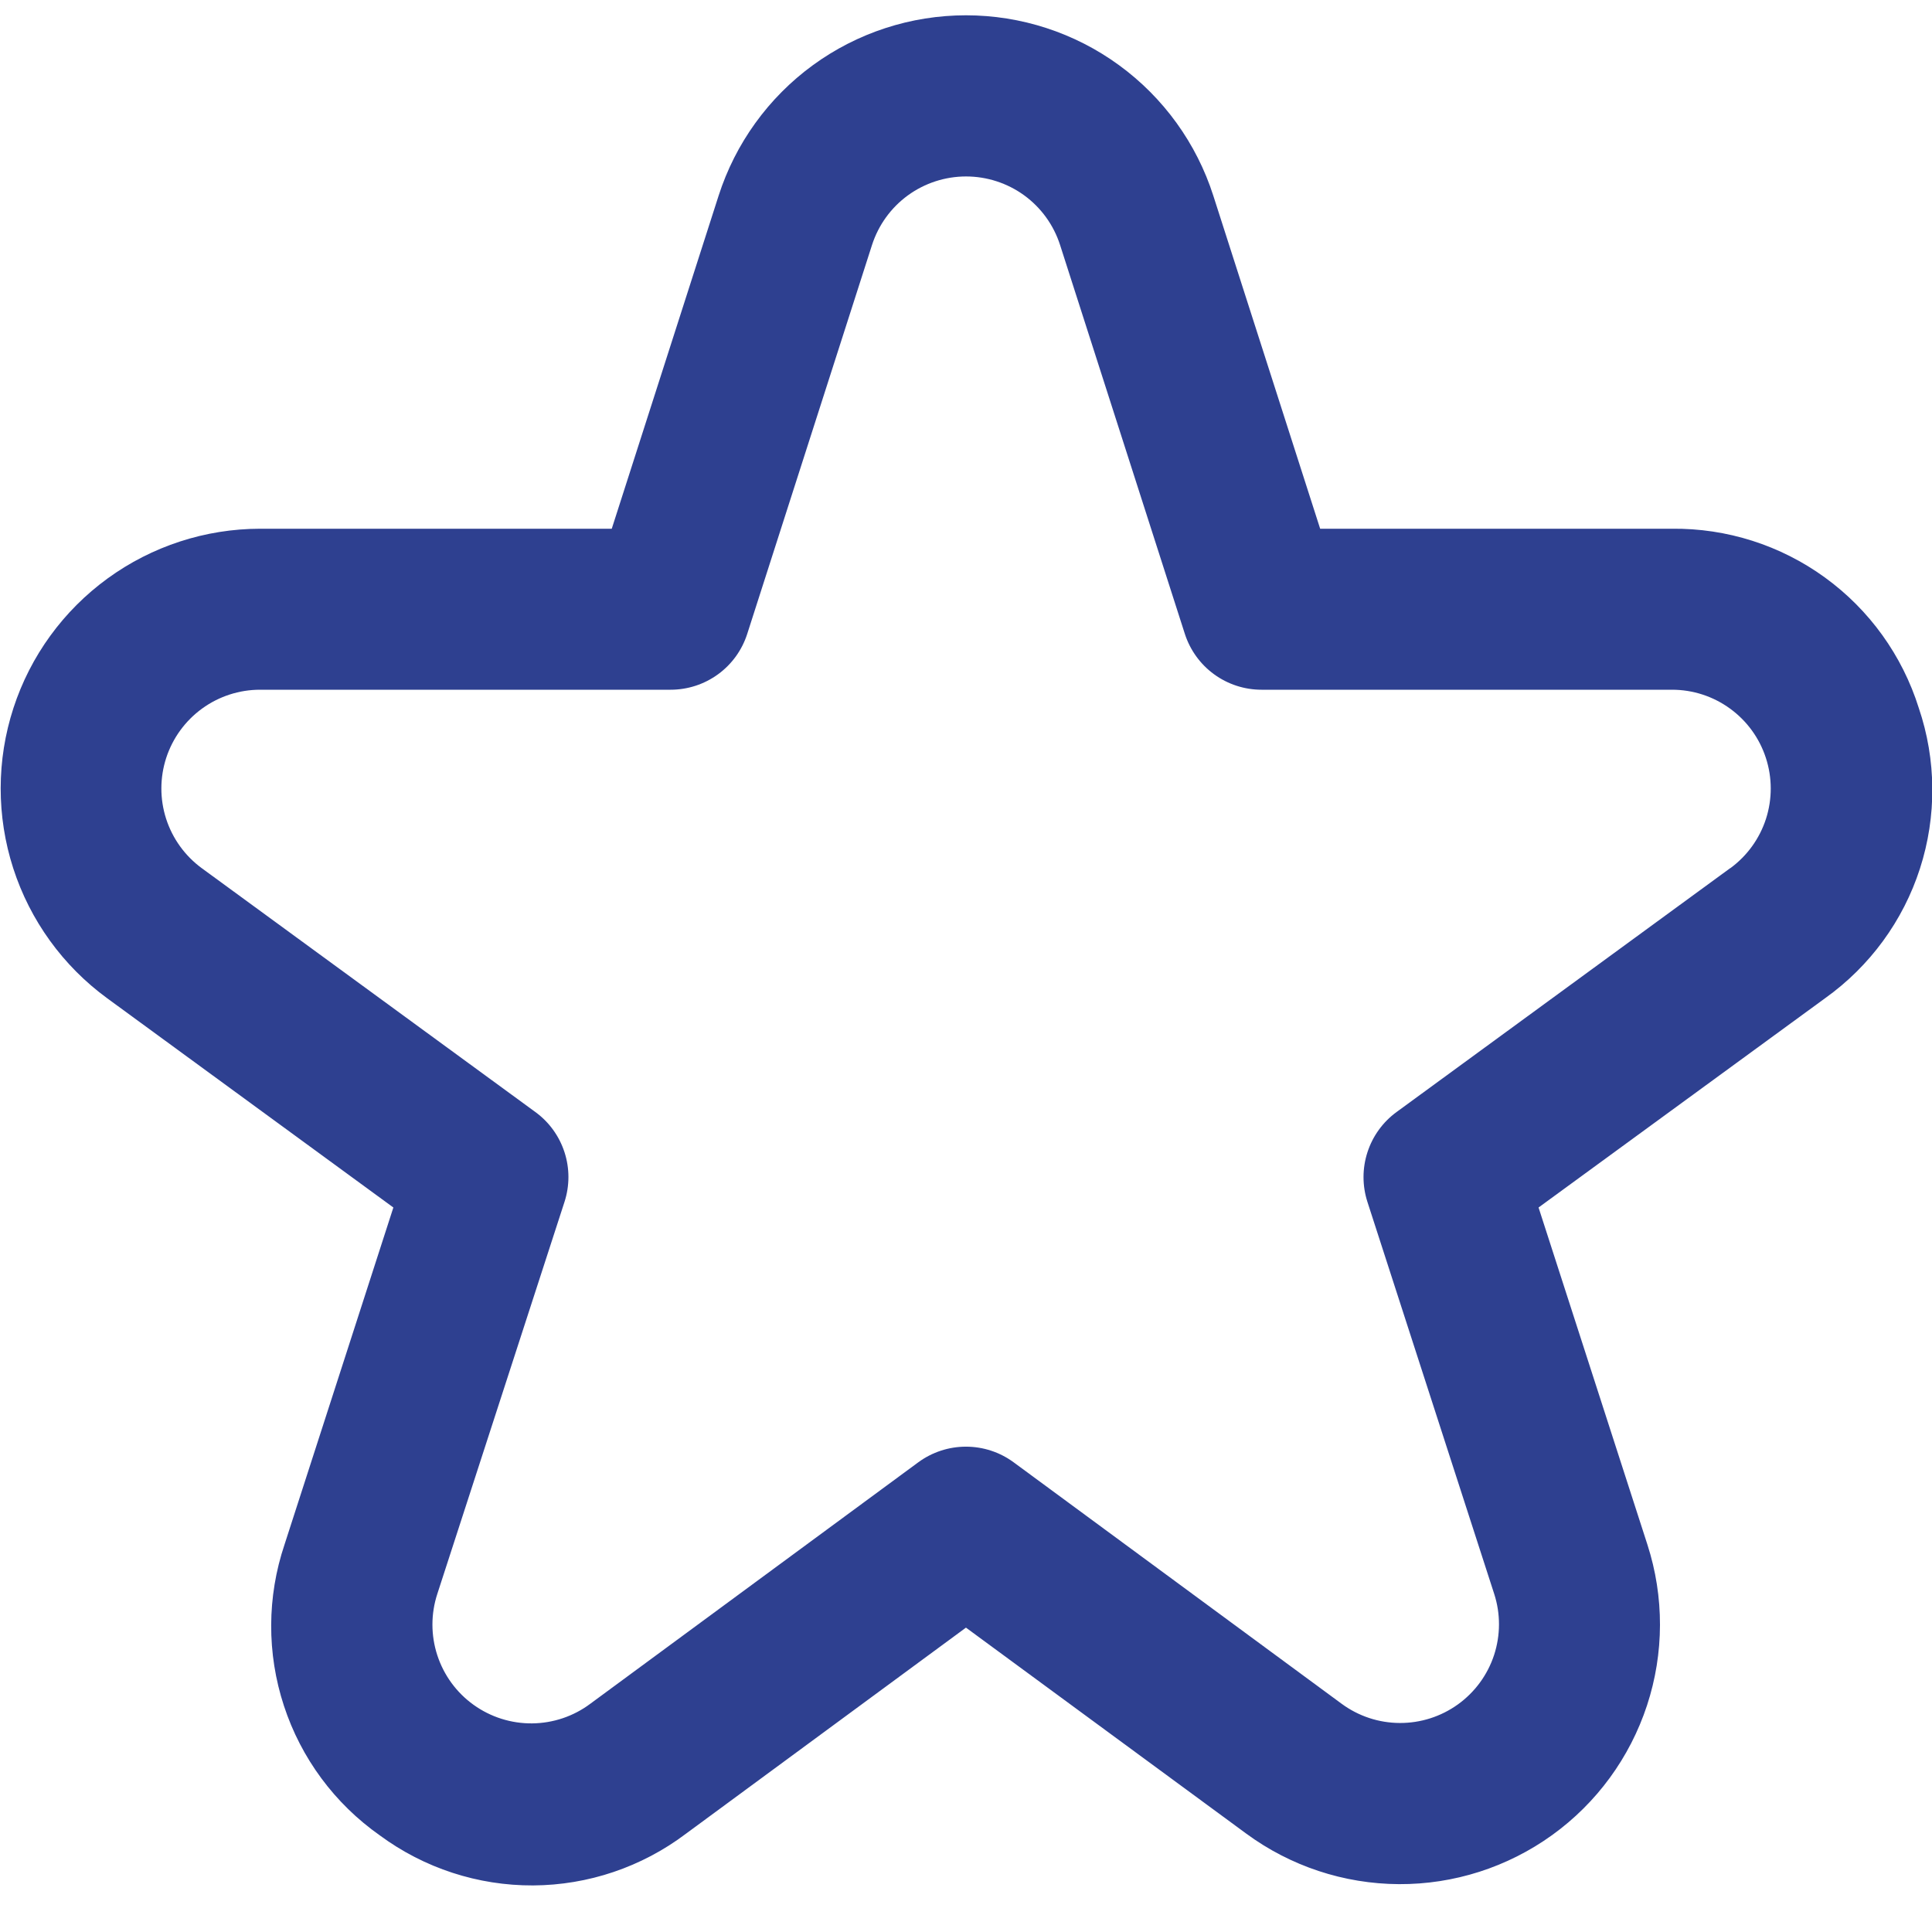 <svg width="48" height="48" viewBox="0 0 48 48" fill="none" xmlns="http://www.w3.org/2000/svg">
<g clip-path="url(#clip0_100_5357)">
<path d="M47.671 17.588C47.262 16.286 46.445 15.15 45.34 14.348C44.236 13.546 42.902 13.121 41.537 13.136H32.799L30.145 4.864C29.728 3.562 28.908 2.426 27.803 1.62C26.699 0.814 25.367 0.38 23.999 0.38C22.632 0.38 21.3 0.814 20.195 1.62C19.091 2.426 18.271 3.562 17.853 4.864L15.199 13.136H6.461C5.101 13.138 3.776 13.57 2.675 14.37C1.575 15.17 0.755 16.297 0.334 17.591C-0.087 18.884 -0.089 20.278 0.329 21.573C0.747 22.867 1.563 23.997 2.661 24.8L9.773 30L7.069 38.374C6.632 39.673 6.627 41.078 7.054 42.38C7.48 43.682 8.316 44.812 9.437 45.6C10.539 46.413 11.874 46.849 13.244 46.843C14.613 46.836 15.944 46.386 17.037 45.562L23.999 40.438L30.963 45.556C32.063 46.365 33.391 46.804 34.756 46.811C36.121 46.818 37.453 46.391 38.561 45.593C39.669 44.795 40.494 43.666 40.92 42.369C41.346 41.072 41.349 39.673 40.929 38.374L38.225 30L45.345 24.8C46.456 24.007 47.282 22.878 47.701 21.579C48.12 20.28 48.11 18.88 47.671 17.588ZM42.985 21.57L34.697 27.628C34.357 27.876 34.104 28.226 33.974 28.627C33.844 29.027 33.844 29.459 33.973 29.86L37.123 39.6C37.283 40.094 37.281 40.626 37.12 41.119C36.958 41.612 36.644 42.041 36.222 42.345C35.801 42.648 35.294 42.81 34.775 42.807C34.256 42.805 33.752 42.638 33.333 42.33L25.183 36.33C24.84 36.078 24.425 35.942 23.999 35.942C23.573 35.942 23.159 36.078 22.815 36.33L14.665 42.33C14.248 42.642 13.741 42.812 13.22 42.817C12.699 42.822 12.189 42.66 11.766 42.356C11.342 42.052 11.027 41.621 10.865 41.125C10.703 40.63 10.703 40.095 10.865 39.6L14.025 29.86C14.155 29.459 14.155 29.027 14.025 28.627C13.895 28.226 13.642 27.876 13.301 27.628L5.013 21.57C4.596 21.264 4.286 20.835 4.127 20.342C3.969 19.85 3.97 19.32 4.13 18.828C4.291 18.336 4.603 17.908 5.021 17.604C5.44 17.3 5.944 17.136 6.461 17.136H16.661C17.085 17.136 17.497 17.002 17.84 16.752C18.182 16.503 18.436 16.151 18.565 15.748L21.665 6.086C21.825 5.591 22.136 5.16 22.556 4.854C22.976 4.549 23.482 4.384 24.001 4.384C24.521 4.384 25.027 4.549 25.447 4.854C25.866 5.16 26.178 5.591 26.337 6.086L29.437 15.748C29.567 16.151 29.821 16.503 30.163 16.752C30.506 17.002 30.918 17.136 31.341 17.136H41.541C42.059 17.136 42.563 17.3 42.981 17.604C43.4 17.908 43.712 18.336 43.872 18.828C44.033 19.32 44.034 19.85 43.876 20.342C43.717 20.835 43.407 21.264 42.989 21.57H42.985Z" fill="#2E4090"/>
</g>
<defs>
<clipPath id="clip0_100_5357">
<rect width="48" height="48" fill="white"/>
</clipPath>
</defs>
</svg>
